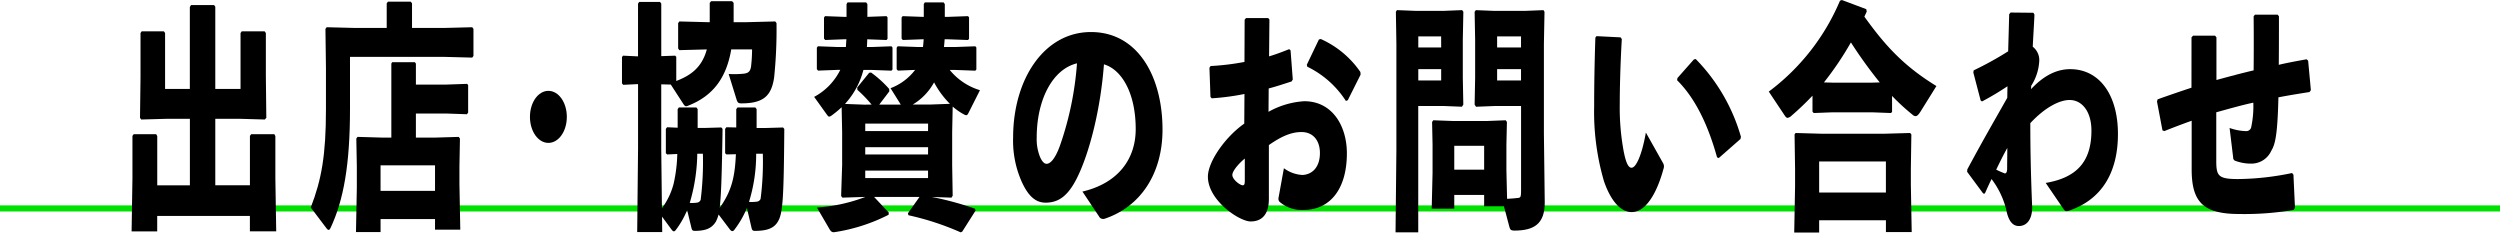 <svg xmlns="http://www.w3.org/2000/svg" xmlns:xlink="http://www.w3.org/1999/xlink" width="410" height="38.137" viewBox="0 0 410 38.137">
  <defs>
    <clipPath id="clip-path">
      <rect id="長方形_43" data-name="長方形 43" width="410" height="38.137" transform="translate(0 0)" fill="none"/>
    </clipPath>
  </defs>
  <g id="contact-g" transform="translate(0 0)">
    <g id="グループ_63" data-name="グループ 63">
      <g id="グループ_62" data-name="グループ 62" clip-path="url(#clip-path)">
        <line id="線_5" data-name="線 5" x2="410" transform="translate(0 34.184)" fill="none" stroke="#00e100" stroke-miterlimit="10" stroke-width="1"/>
      </g>
    </g>
    <path id="パス_491" data-name="パス 491" d="M31.333.829l-.2.317V14.583h-4.06V5.414l-.2-.278H23.24l-.195.278v7.233l-.084,6.678.2.276,4.2-.118h3.781V30.39H25.789V22.328l-.168-.316h-3.7l-.2.277v7l-.139,8.656h4.2V35.41h15.2v2.53H45.3l-.14-8.656V22.328L45,22.012H41.188l-.2.277v8.1H35.308V19.483h4l4.117.118.251-.276L43.6,12.448V5.414l-.2-.278H39.648l-.2.278v9.169H35.308V1.106l-.2-.277Z"/>
    <g id="グループ_65" data-name="グループ 65">
      <g id="グループ_64" data-name="グループ 64" clip-path="url(#clip-path)">
        <path id="パス_492" data-name="パス 492" d="M63.42.553l.2-.276h3.752l.2.276V4.584H72.8l4.648-.118.2.276V9.168l-.2.278L72.8,9.326H57.4v8.537c0,9.089-1.036,14.939-3.192,19.523-.112.237-.2.316-.308.316s-.224-.079-.336-.237l-2.6-3.438c1.764-4.545,2.492-8.577,2.492-16.085V11.184l-.084-6.442.2-.276,4.648.118H63.42ZM62.412,35.924v2.134H58.38l.14-7.272V27.23l-.084-4.506.2-.276,4.032.118h1.512V10.433l.14-.237H68.04l.167.237v3.438h4.985l3.416-.118.168.2v4.505l-.2.278-3.388-.119H68.207v3.952h3.025l4-.118.2.276-.084,4.506v2.964l.14,7.468H71.344V35.924Zm8.932-8.813H62.411V31.3h8.933Z"/>
        <path id="パス_493" data-name="パス 493" d="M92.96,19.167c0,2.371-1.345,4.268-3.024,4.268s-3.024-1.9-3.024-4.268S88.256,14.9,89.936,14.9s3.024,1.9,3.024,4.269"/>
        <path id="パス_494" data-name="パス 494" d="M110.74,9.129l.168.2v3.952c2.156-.83,4.171-2.054,5.012-5.176l-4.509.118-.195-.277V3.794l.195-.277,4.621.119h.364V.474L116.619.2h3.445l.252.277V3.636H122.5l4.649-.119.2.277a76.87,76.87,0,0,1-.393,8.931c-.447,2.965-1.708,4.229-5.376,4.229-.475,0-.616-.119-.784-.633L119.5,12.132a15.19,15.19,0,0,0,2.38-.039c.84-.079,1.148-.356,1.288-1.147A24.651,24.651,0,0,0,123.34,8.1h-3.416c-.784,4.584-2.912,7.627-7.112,9.247a.918.918,0,0,1-.28.079c-.168,0-.28-.118-.448-.356l-2.072-3.2-1.568-.039V24.384l.112,9.762a11.56,11.56,0,0,0,1.932-4.072,24.616,24.616,0,0,0,.587-4.821l-1.651.079-.225-.2V21.143l.2-.277,1.736.079V17.9l.195-.276h2.885l.2.276v3.083h1.175l2.717-.08.195.238c-.111,7.232-.223,10.908-.475,12.963,1.931-2.767,2.492-4.941,2.66-8.813l-1.54.039-.225-.2V21.143l.2-.277,1.624.039v-3l.2-.276h2.939l.2.276v3.083h1.568l2.772-.08.2.238c-.084,11.263-.224,13.872-1.065,15.216-.615,1.027-1.679,1.5-3.752,1.5-.363,0-.475-.119-.559-.513l-.756-3.241a15.4,15.4,0,0,1-2.044,3.556.452.452,0,0,1-.364.238c-.113,0-.281-.119-.448-.356l-1.792-2.371a5.494,5.494,0,0,1-.449,1.186c-.643,1.027-1.567,1.5-3.443,1.5-.364,0-.477-.119-.561-.513l-.7-2.886a14.841,14.841,0,0,1-1.876,3.28c-.112.119-.2.2-.308.2s-.252-.12-.42-.357l-1.512-2.055.028,2.53H104.5l.141-13.674V13.792l-2.436.119-.2-.237V9.366l.168-.237,2.464.118V.593l.195-.277h3.416l.2.277V9.208Zm3.612,16.085a29.455,29.455,0,0,1-1.233,8.062,5.388,5.388,0,0,0,1.149-.04.72.72,0,0,0,.643-.474,50.537,50.537,0,0,0,.365-7.548Zm9.66,0a26.441,26.441,0,0,1-1.176,7.9,6.284,6.284,0,0,0,1.232-.039.73.73,0,0,0,.672-.474,47.759,47.759,0,0,0,.364-7.39Z"/>
        <path id="パス_495" data-name="パス 495" d="M142.94,17.151a21.136,21.136,0,0,0-2.324-2.411l-.028-.395,1.96-2.411.308-.039a18.215,18.215,0,0,1,2.968,2.688l.028.394L144.2,17.151h3.528l-1.68-2.688a9.037,9.037,0,0,0,4.032-3l-2.828.119-.2-.238V7.824l.168-.236,3.248.118h.9c.056-.435.084-.83.112-1.265h-.2l-3.22.118-.2-.236V2.884l.168-.237,3.248.118h.224V.671l.168-.277h3.08l.2.277V2.765h.56l3.248-.118.168.2V6.362l-.168.2-3.248-.118h-.588c-.028.435-.056.83-.112,1.265h1.848l3.3-.118.168.2v3.6l-.168.2-3.248-.119h-.952a10.175,10.175,0,0,0,4.956,3.32L158.844,18.5c-.14.276-.224.395-.392.395a.749.749,0,0,1-.336-.119,9.749,9.749,0,0,1-1.876-1.3l-.084,4.189v5.415l.084,5.018-.2.317-3.248-.118a49.192,49.192,0,0,1,7.112,1.935l.084.317-2.184,3.438-.252.118a44.763,44.763,0,0,0-8.568-2.805l-.084-.317,1.9-2.686h-7.449l2.409,2.568-.028.356a29.082,29.082,0,0,1-8.82,2.845c-.42.079-.616-.079-.84-.434l-2.1-3.6a27.106,27.106,0,0,0,7.952-1.738l-3.78.118-.2-.276.168-5.059V21.656l-.084-4.07a17.561,17.561,0,0,1-1.624,1.343.991.991,0,0,1-.42.2c-.112,0-.224-.119-.364-.316l-2.1-2.925a10.031,10.031,0,0,0,4.283-4.426h-.531l-3.108.119-.2-.238V7.824l.168-.236,3.136.118h1.456c.028-.435.056-.83.084-1.265h-.364l-3.108.118-.2-.236V2.884l.168-.237,3.136.118h.392V.671l.168-.277h3.052l.2.277V2.765l3.136-.118.168.2V6.362l-.168.2-3.164-.118c0,.435-.028.83-.056,1.265h.839l3.193-.118.168.2v3.6l-.168.2-3.136-.119H141.6a13.046,13.046,0,0,1-3.024,5.573l3.164.118Zm9.268,3.122H141.9V21.5h10.3Zm0,3.873H141.9v1.186h10.3ZM141.9,29.2h10.3V27.979H141.9Zm10.64-12.054,3.248-.118a14.637,14.637,0,0,1-2.6-3.518,9.6,9.6,0,0,1-3.5,3.636Z"/>
        <path id="パス_496" data-name="パス 496" d="M177.52,31.418c6.019-1.423,8.736-5.494,8.736-10.236,0-6.007-2.352-9.8-5.208-10.631-.56,7.469-2.381,14.425-4.312,18.416-1.512,3.122-3.08,4.269-5.264,4.269-1.68,0-2.884-1.147-3.948-3.518a16.529,16.529,0,0,1-1.372-7.153c0-9.563,5.068-17.31,12.768-17.31,7.644,0,11.732,7.233,11.732,16.006,0,7.193-3.584,12.647-9.52,14.622a.766.766,0,0,1-.9-.4Zm-7.5-8.853a7.823,7.823,0,0,0,.477,3c.307.79.7,1.3,1.147,1.3.645,0,1.456-.91,2.212-3.043a52.33,52.33,0,0,0,2.771-13.437c-4.086.988-6.607,6.086-6.607,12.172"/>
        <path id="パス_497" data-name="パス 497" d="M204.092,15.412a39.737,39.737,0,0,1-5.376.712l-.2-.237-.168-4.782.2-.277a40.566,40.566,0,0,0,5.544-.672l.028-6.916.224-.276h3.64l.2.236-.056,6.047c1.176-.355,2.211-.751,3.3-1.185l.224.2.364,4.782-.2.317c-1.26.4-2.52.83-3.752,1.146l-.028,3.833a13.576,13.576,0,0,1,5.879-1.739c4.593,0,6.973,4.071,6.973,8.537,0,6.046-2.912,9.287-7.057,9.287a5.573,5.573,0,0,1-4-1.344.789.789,0,0,1-.14-.712l.868-4.781a5.593,5.593,0,0,0,3.052,1.107c1.624-.08,2.856-1.305,2.856-3.6,0-2.016-1.093-3.439-3.024-3.439-1.736,0-3.361.751-5.348,2.135v8.853c0,2.174-.868,3.674-3,3.674-1.82,0-7-3.437-7-7.35,0-2.41,2.8-6.482,5.964-8.694ZM204.148,26c-1.232,1.027-2.044,2.134-2.044,2.688,0,.751,1.26,1.7,1.708,1.7.252,0,.336-.2.336-.751Zm10.164-15.373,1.987-4.15.309-.079a15.611,15.611,0,0,1,6.5,5.415l.027.434-2.1,4.19-.308.118a15.656,15.656,0,0,0-6.328-5.613Z"/>
        <path id="パス_498" data-name="パス 498" d="M236.823,1.779l2.968-.12.2.278L239.9,6.521v6.2l.084,4.427-.224.355-2.968-.118h-4.2V38.1h-3.723l.139-13.437V7.193l-.084-5.256.168-.278,3,.12Zm-.476,4.188H232.6V7.785h3.752ZM232.6,13.2h3.752V11.343H232.6ZM243.4,33.829V31.972h-4.9v2.252h-3.7l.14-5.888V23.751L234.863,20l.2-.277,3.192.119h5.628l3.052-.119.2.277-.084,3.754v4.19l.112,4.663c.7-.039,1.316-.079,1.9-.158.336-.08.392-.237.392-1.186V17.389h-4.424l-2.968.118-.224-.355.084-4.427v-6.2l-.084-4.584.2-.278,2.968.12h5.125l3-.12.168.278L253.2,7.193V21.934l.139,11.3c0,3.516-1.792,4.584-5.011,4.584-.561,0-.673-.2-.785-.593l-.9-3.4Zm0-9.92h-4.9v3.913h4.9Zm6.048-17.942h-3.92V7.785h3.92Zm-3.92,7.233h3.92V11.343h-3.92Z"/>
        <path id="パス_499" data-name="パス 499" d="M261.828,5.928l3.948.2.2.277c-.252,4.386-.336,8.3-.336,10.591a39.519,39.519,0,0,0,.645,7.826c.307,1.541.672,2.687,1.288,2.687.756,0,1.708-2.135,2.351-5.77l2.8,4.979a1.1,1.1,0,0,1,.084.988c-1.12,4.111-2.939,7.075-5.208,7.075-1.819,0-3.416-1.819-4.535-5.019a40.479,40.479,0,0,1-1.624-12.291c0-3.2.056-7,.2-11.3ZM275.1,12.8l2.688-3.043.308-.079a29.9,29.9,0,0,1,7.42,12.766l-.084.355-3.556,3.122-.28-.118c-1.512-5.454-3.64-9.762-6.552-12.647Z"/>
        <path id="パス_500" data-name="パス 500" d="M310.3,18.337l-.168.2-3.136-.119h-6.44l-3.108.119-.2-.237V15.69a45.052,45.052,0,0,1-3.388,3.24,1.3,1.3,0,0,1-.7.4c-.14,0-.279-.12-.42-.317l-2.66-3.991A36.129,36.129,0,0,0,301.757.119L302.064,0l4,1.5.084.4c-.14.276-.252.554-.392.83,3.276,4.545,6.272,7.983,11.816,11.382l-2.632,4.228c-.336.514-.56.711-.784.711a.8.8,0,0,1-.5-.236,36.25,36.25,0,0,1-3.36-3.083ZM298.341,36.121v2.016h-4.089l.14-7.588V27.7l-.084-5.652.168-.237,4.2.119h10.416l4.172-.119.2.237-.084,5.652v2.569l.14,7.785h-4.228V36.121Zm10.947-9.642H298.341v5.1h10.947ZM308.28,13.516a73.108,73.108,0,0,1-4.731-6.561,51.337,51.337,0,0,1-4.425,6.561l1.428.039h6.44Z"/>
        <path id="パス_501" data-name="パス 501" d="M329.223,14.147a46.315,46.315,0,0,1-4.172,2.491l-.224-.159-1.2-4.584.056-.356a55.472,55.472,0,0,0,5.656-3.122c.056-1.976.113-3.991.168-6.086l.224-.276,3.752.039.168.316c-.084,1.858-.2,3.6-.28,5.256a2.751,2.751,0,0,1,1.064,2.372,8.3,8.3,0,0,1-1.316,4.03l-.028.554c2.1-2.253,4.228-3.28,6.412-3.28,4.788,0,7.84,4.189,7.84,10.631,0,6.323-2.66,10.71-7.9,12.528-.56.2-.756.2-1.064-.277L335.495,30c4.872-.83,7.476-3.28,7.5-8.5.028-3.123-1.484-5.1-3.584-5.1-1.54,0-3.892,1.068-6.44,3.794,0,4.15.084,8.5.308,13.793,0,2.055-.924,3.082-2.184,3.082-1.12,0-1.764-.988-2.1-2.805a13.8,13.8,0,0,0-2.38-4.9q-.5,1.008-1.092,2.371h-.28l-2.632-3.556.028-.4c2.632-4.9,4.228-7.627,6.552-11.737Zm-.5,14.268c.168.078.448,0,.448-.791,0-1.027.028-2.371.028-3.359-.588,1.028-1.288,2.45-1.82,3.557a13.049,13.049,0,0,0,1.344.593"/>
        <path id="パス_502" data-name="パス 502" d="M359.408,6.125l.252-.276h3.612l.224.276V13.12c2.016-.553,4.088-1.106,6.1-1.581.028-3.122.028-6.283,0-8.852l.2-.277h3.752l.2.277c0,2.411,0,5.177-.028,7.944,1.484-.357,3.052-.633,4.564-.909l.252.237.448,4.821-.224.317c-1.764.276-3.5.552-5.1.869-.14,6.323-.561,7.785-1.176,8.773a3.569,3.569,0,0,1-3.276,2.095,7.31,7.31,0,0,1-2.548-.435.534.534,0,0,1-.42-.553l-.588-4.862a8.461,8.461,0,0,0,2.632.515.835.835,0,0,0,.895-.554,16.465,16.465,0,0,0,.365-4.11c-2.016.435-4.06,1.027-6.076,1.581V26.4c0,2.49.364,2.964,3.612,2.964a44.743,44.743,0,0,0,8.82-.988l.224.276.252,5.415-.2.356a48,48,0,0,1-8.959.672c-5.992,0-7.784-2.056-7.784-7.351V19.8c-1.428.514-2.912,1.067-4.48,1.7l-.308-.119-.9-4.742.112-.356q2.856-1.008,5.544-1.9Z"/>
      </g>
    </g>
  </g>
</svg>
